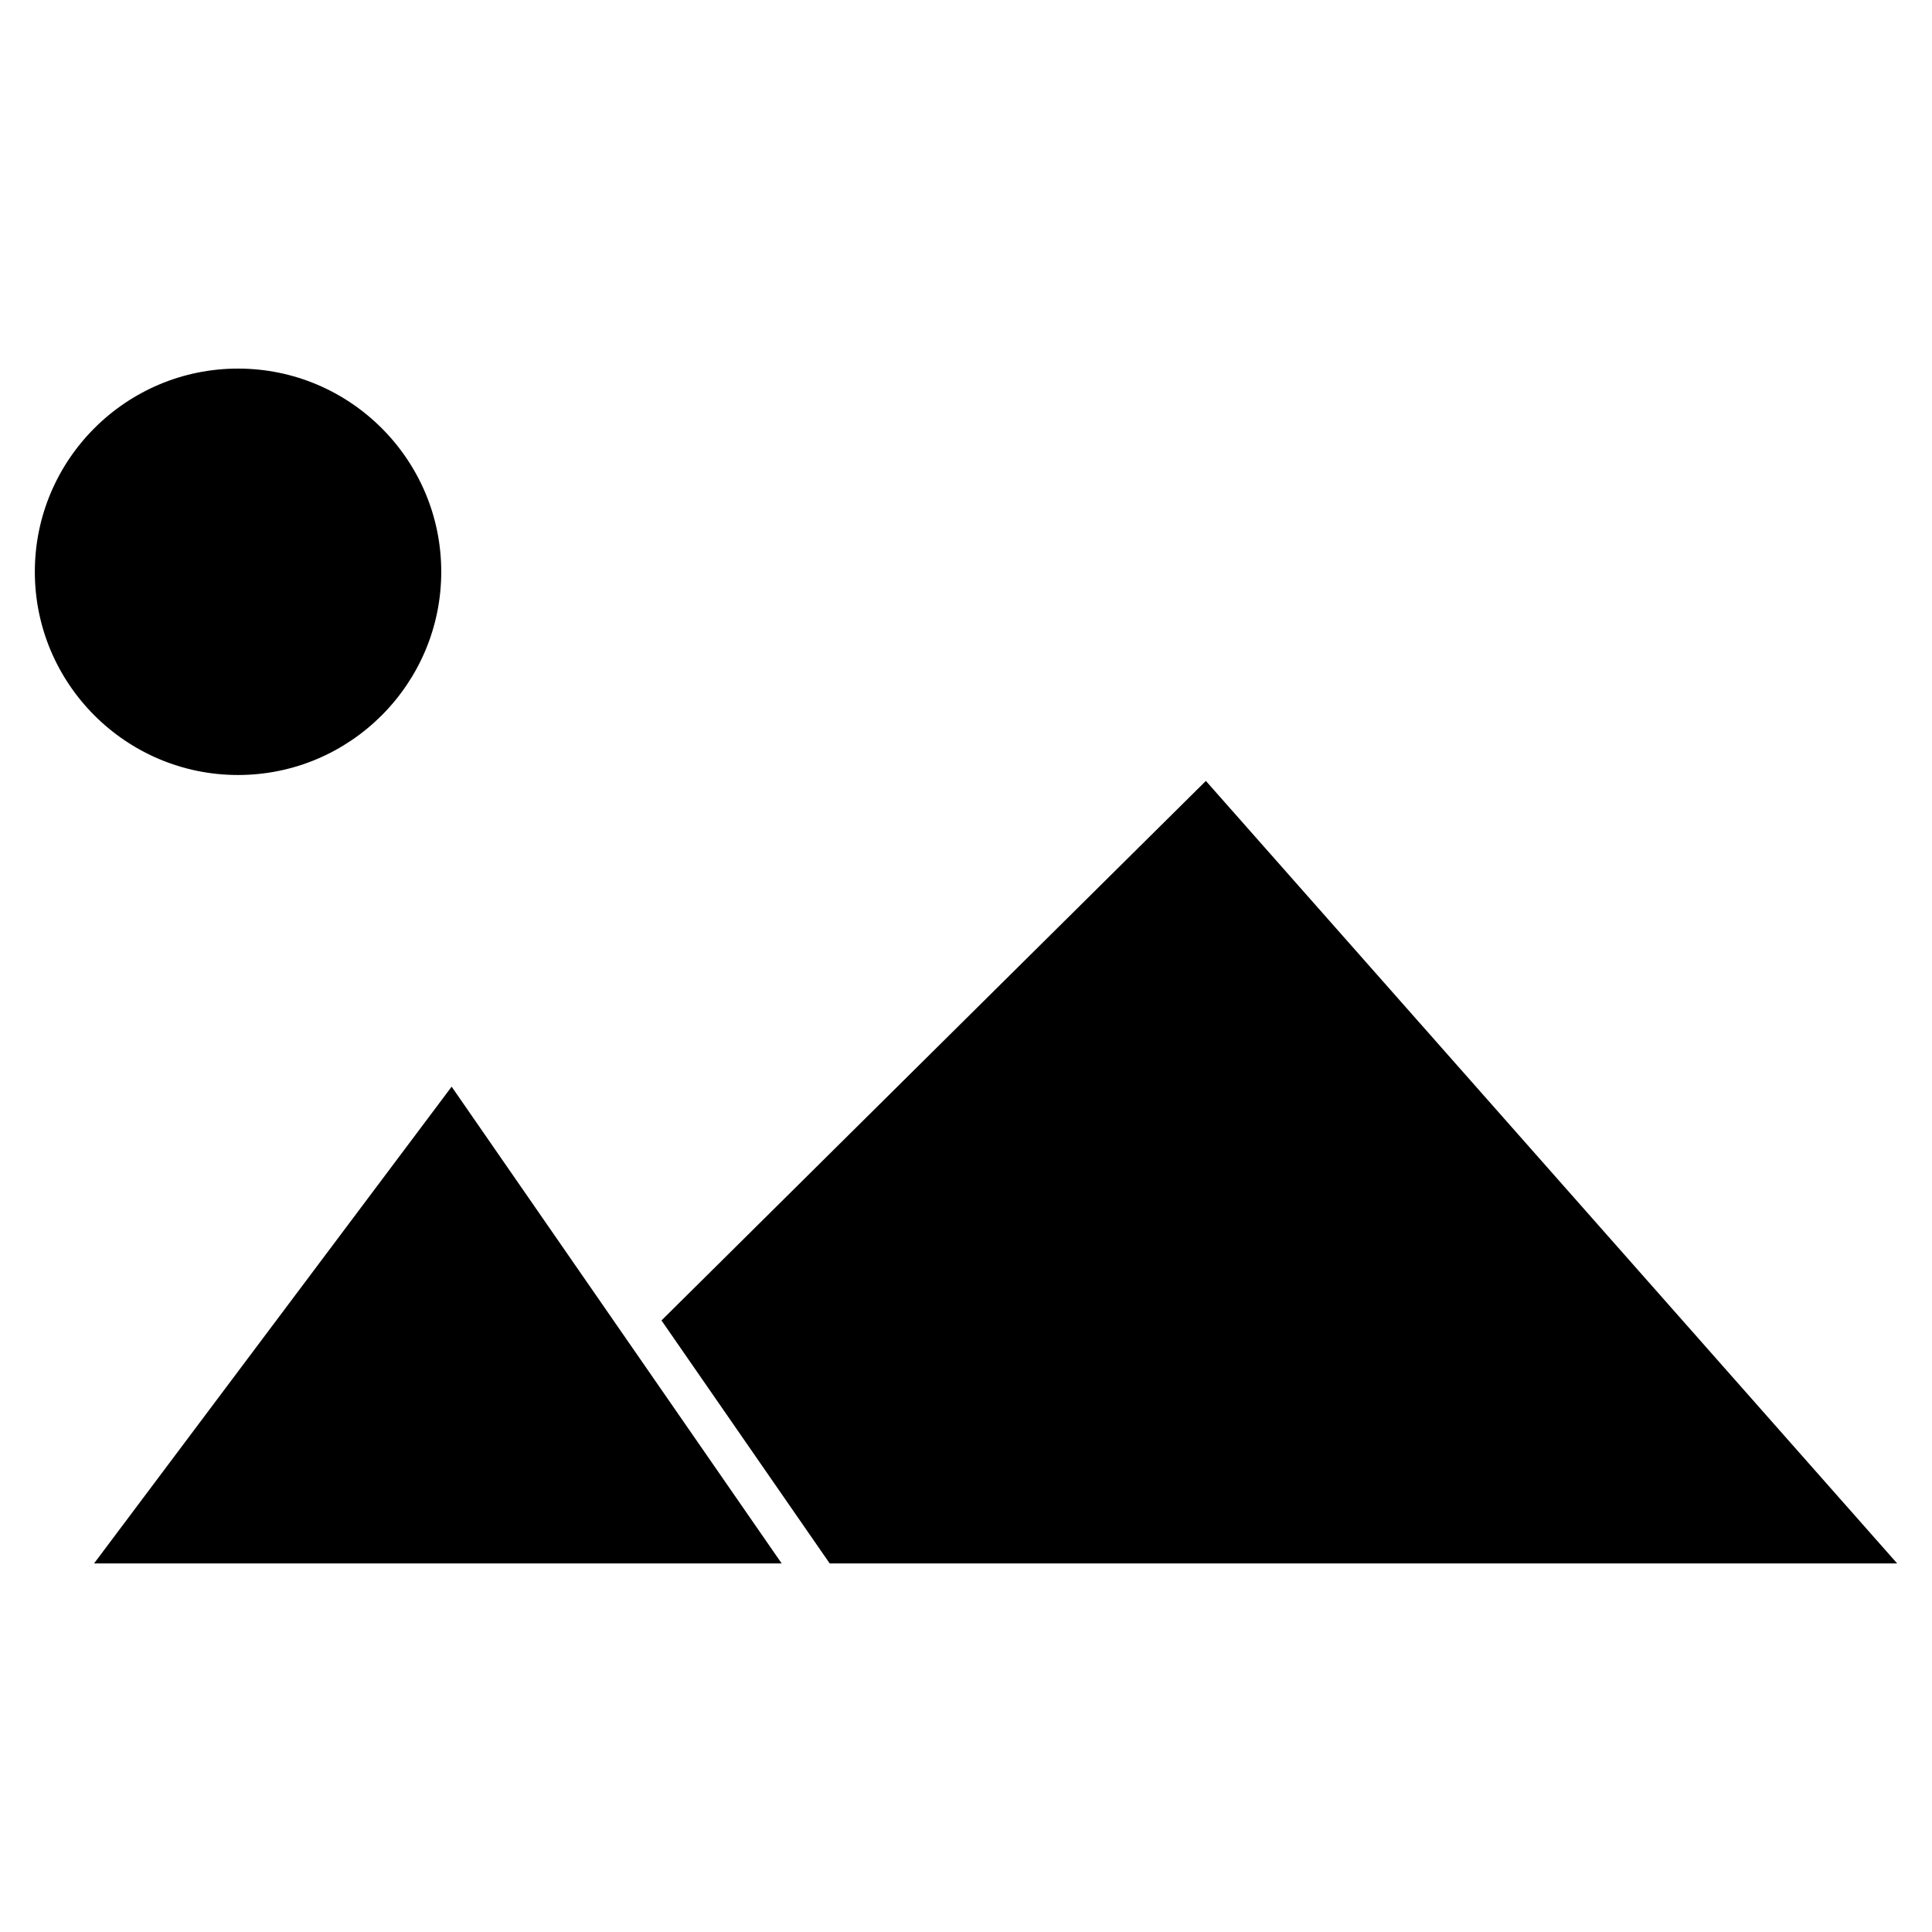 <?xml version="1.0" encoding="UTF-8"?>
<!-- Uploaded to: SVG Repo, www.svgrepo.com, Generator: SVG Repo Mixer Tools -->
<svg fill="#000000" width="800px" height="800px" version="1.1" viewBox="144 144 512 512" xmlns="http://www.w3.org/2000/svg">
 <g>
  <path d="m463.57 350.95-144.27 142.98 44.578 64.395h282.89z"/>
  <path d="m168.93 558.32h182.22l-87.461-126.34z"/>
  <path d="m207.08 241.68c-29.695 0-53.848 24.152-53.848 53.848 0 29.695 24.152 53.855 53.848 53.855 29.703 0 53.855-24.164 53.855-53.855 0.012-29.691-24.148-53.848-53.855-53.848z"/>
 </g>
</svg>